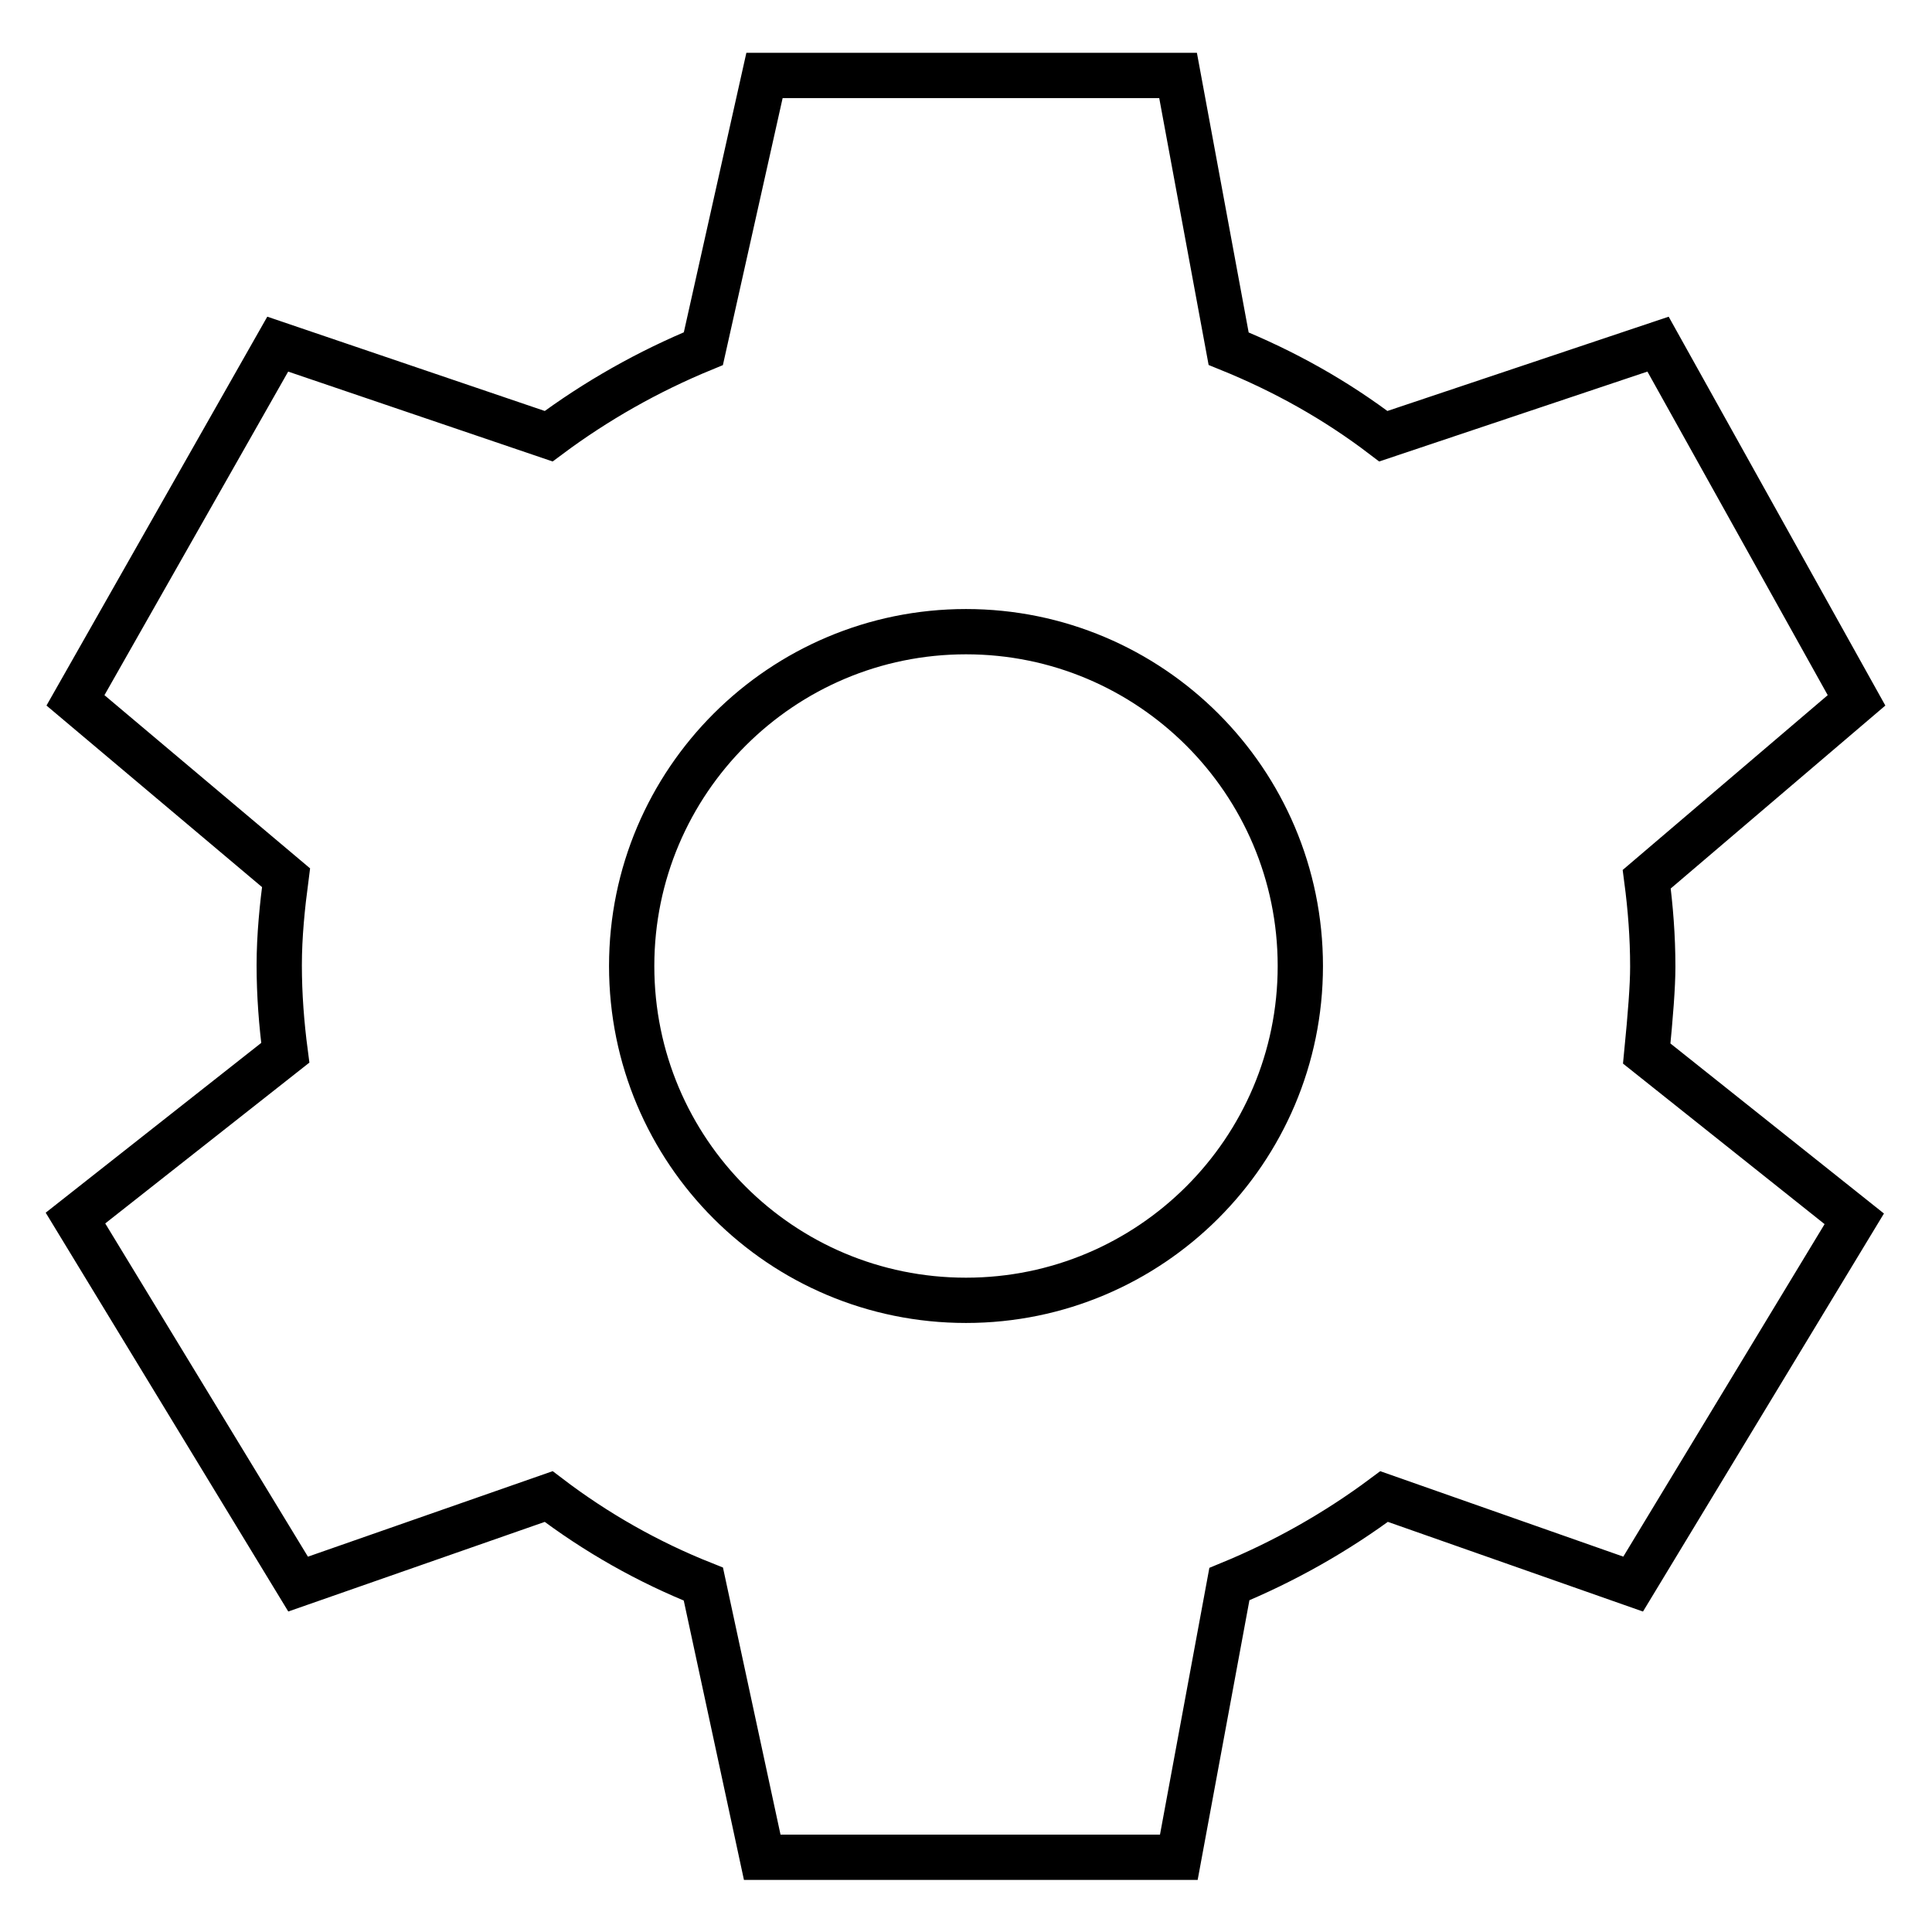 <?xml version="1.0" encoding="utf-8"?>
<!-- Svg Vector Icons : http://www.onlinewebfonts.com/icon -->
<!DOCTYPE svg PUBLIC "-//W3C//DTD SVG 1.1//EN" "http://www.w3.org/Graphics/SVG/1.1/DTD/svg11.dtd">
<svg version="1.1" xmlns="http://www.w3.org/2000/svg" xmlns:xlink="http://www.w3.org/1999/xlink" x="0px" y="0px" viewBox="0 0 256 256" enable-background="new 0 0 256 256" xml:space="preserve">
<g> <path stroke-width="6" fill-opacity="0" stroke="#000000"  d="M218.2,139.6l27.5,21.9l-29.3,48.4l-33-11.6c-6.3,4.7-13.2,8.6-20.5,11.6l-6.7,36.2h-55.2l-7.8-36.2 c-7.3-2.9-14.2-6.8-20.5-11.6l-33.2,11.6L10,161.4l27.8-21.9c-0.5-3.8-0.8-7.7-0.8-11.6c0-3.9,0.4-7.8,0.9-11.6L10,92.8l26.8-47.2 l35.9,12.2c6.3-4.7,13.2-8.6,20.5-11.6l8.1-36.2h54.8l6.7,36.2c7.4,3,14.2,6.8,20.5,11.6l36.4-12.2L246,92.8l-27.8,23.7 c0.5,3.8,0.8,7.6,0.8,11.6C219,130.7,218.7,134.5,218.2,139.6z M128,83.7c-24.4,0-44.3,19.8-44.3,44.3s19.8,44.3,44.3,44.3 c24.4,0,44.3-19.8,44.3-44.3S152.4,83.7,128,83.7z"/></g>
</svg>